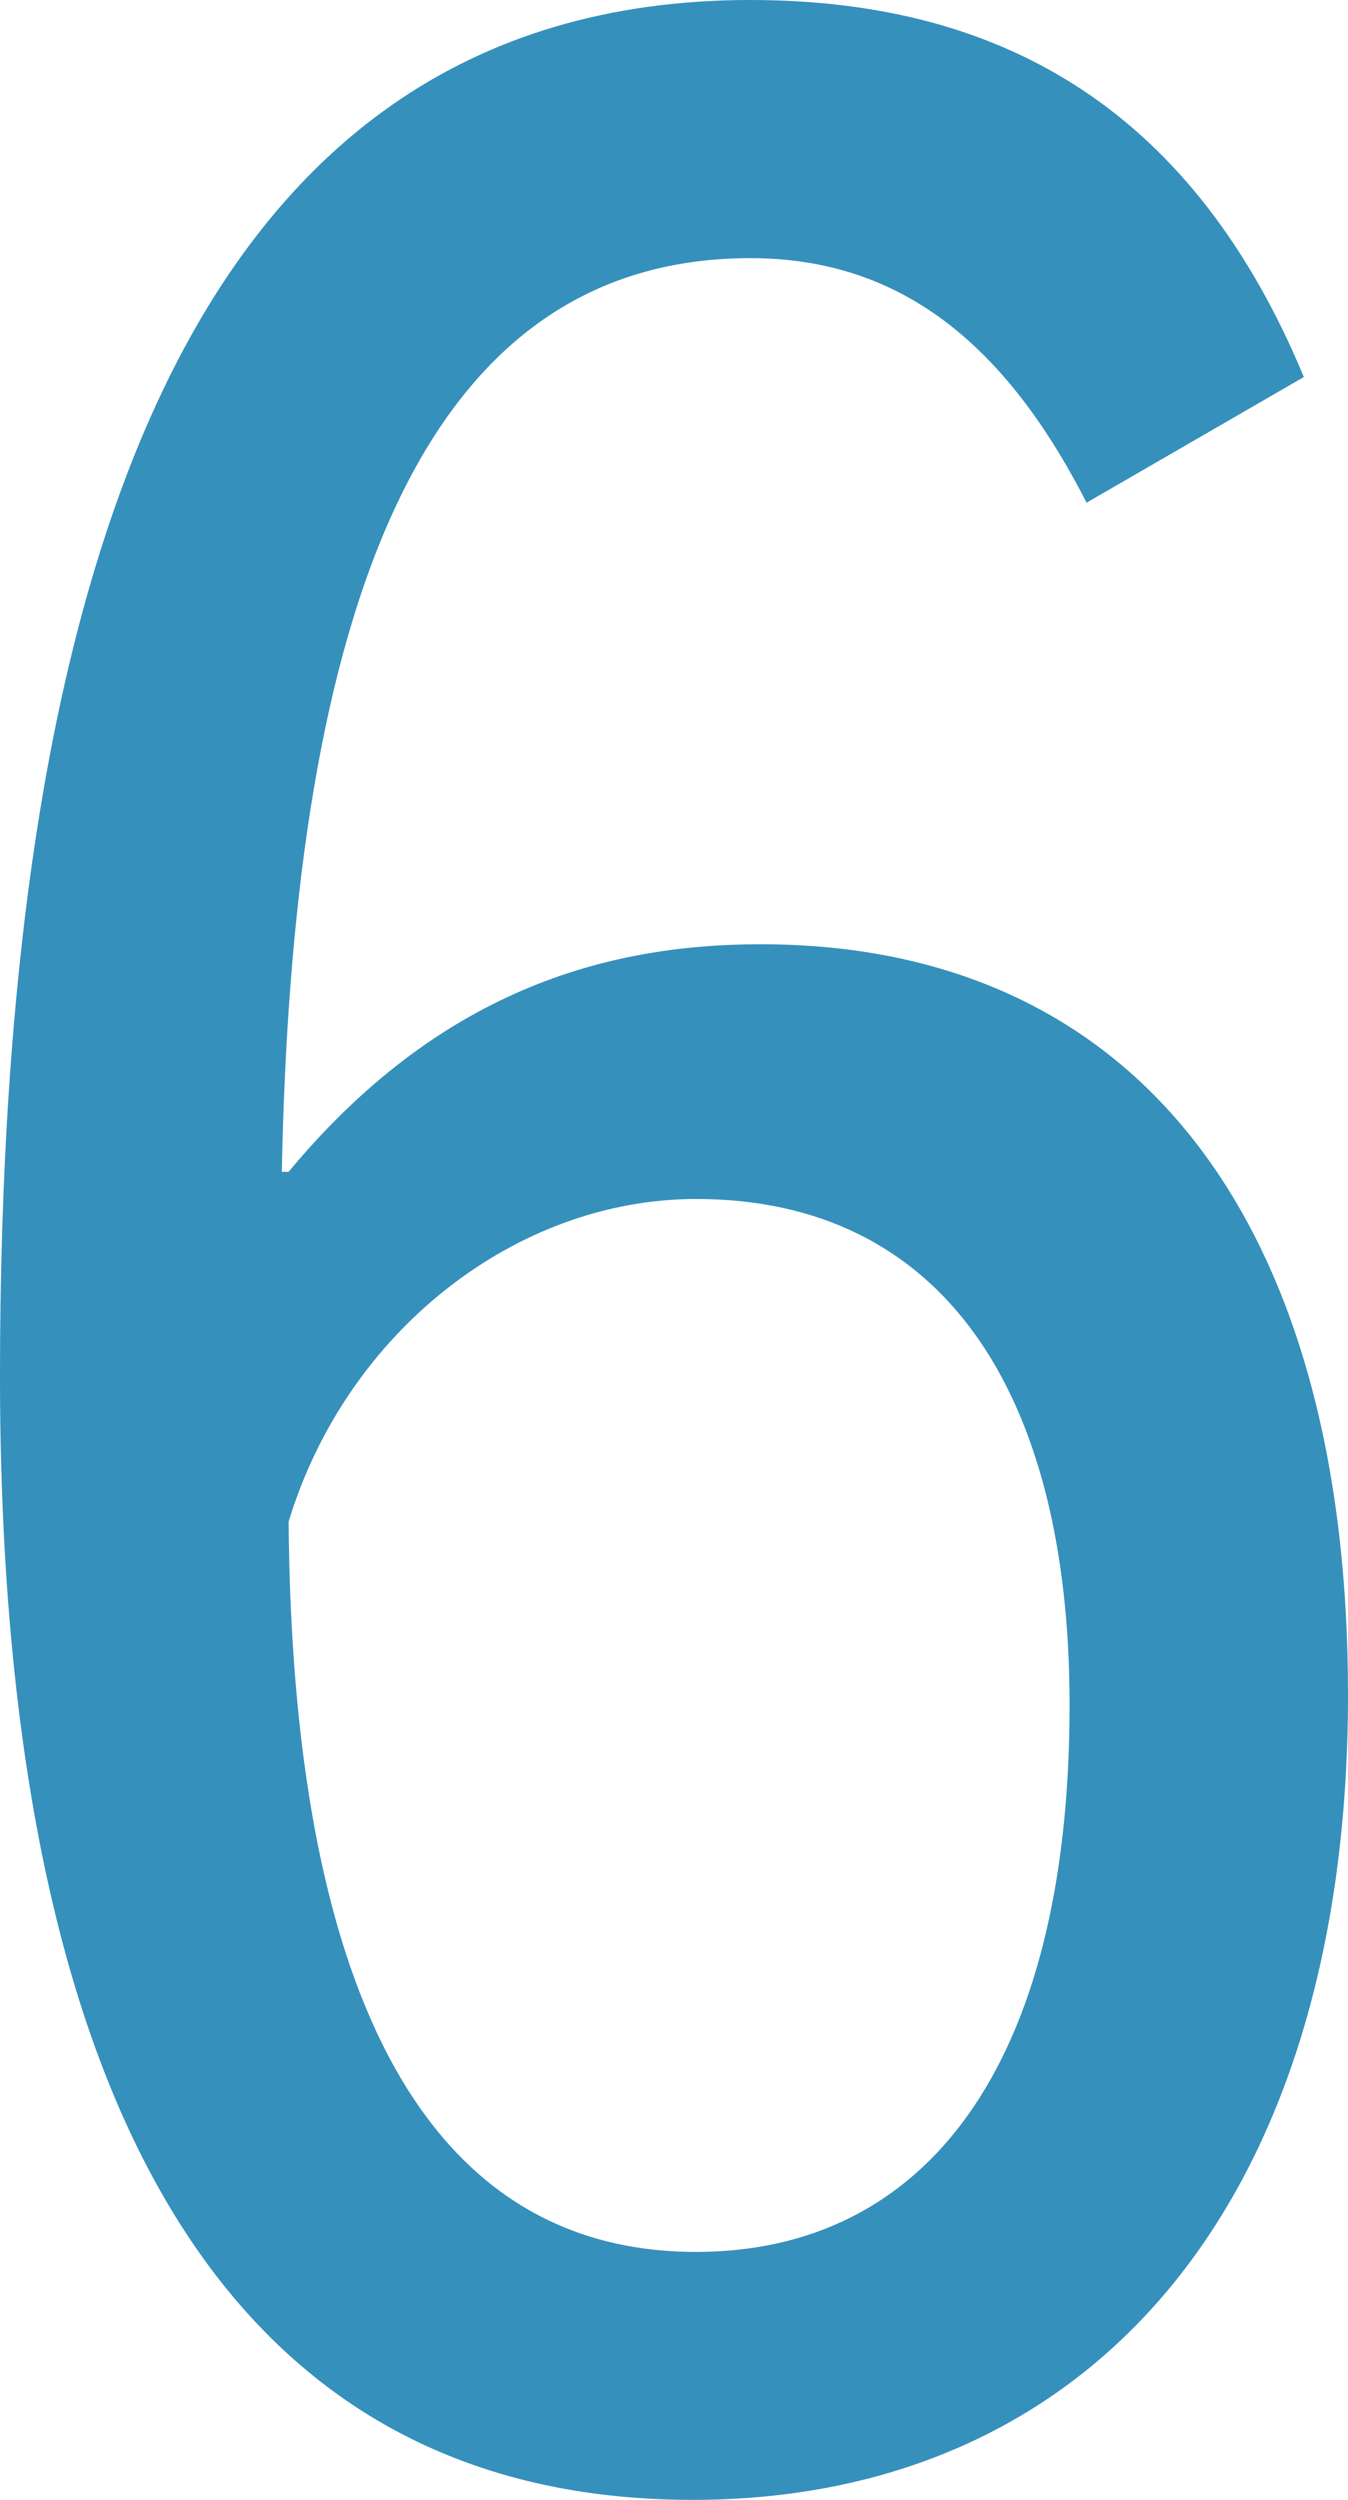 <svg xmlns="http://www.w3.org/2000/svg" width="47.64" height="88.32" viewBox="0 0 47.64 88.32">
  <path id="パス_105" data-name="パス 105" d="M50.88-73.92c-3.84-9.24-10.44-13.32-19.56-13.32C11.16-87.24,4.8-66.36,4.8-38.64c0,25.32,7.8,39.72,24.48,39.72,14.04,0,23.16-10.44,23.16-28.44,0-16.68-7.44-26.52-20.76-26.52-5.52,0-11.4,1.68-16.68,8.04h-.24c.36-18.48,4.32-32.28,16.56-32.28,5.28,0,9,3,11.88,8.64ZM15-33.48c2.04-6.72,8.04-11.4,14.4-11.4,8.64,0,13.2,6.72,13.2,17.88,0,12.84-5.16,19.32-13.2,19.32C19.56-7.68,15.12-17.4,15-33.48Z" transform="translate(-4.8 87.24)" fill="#3590bc"/>
</svg>

